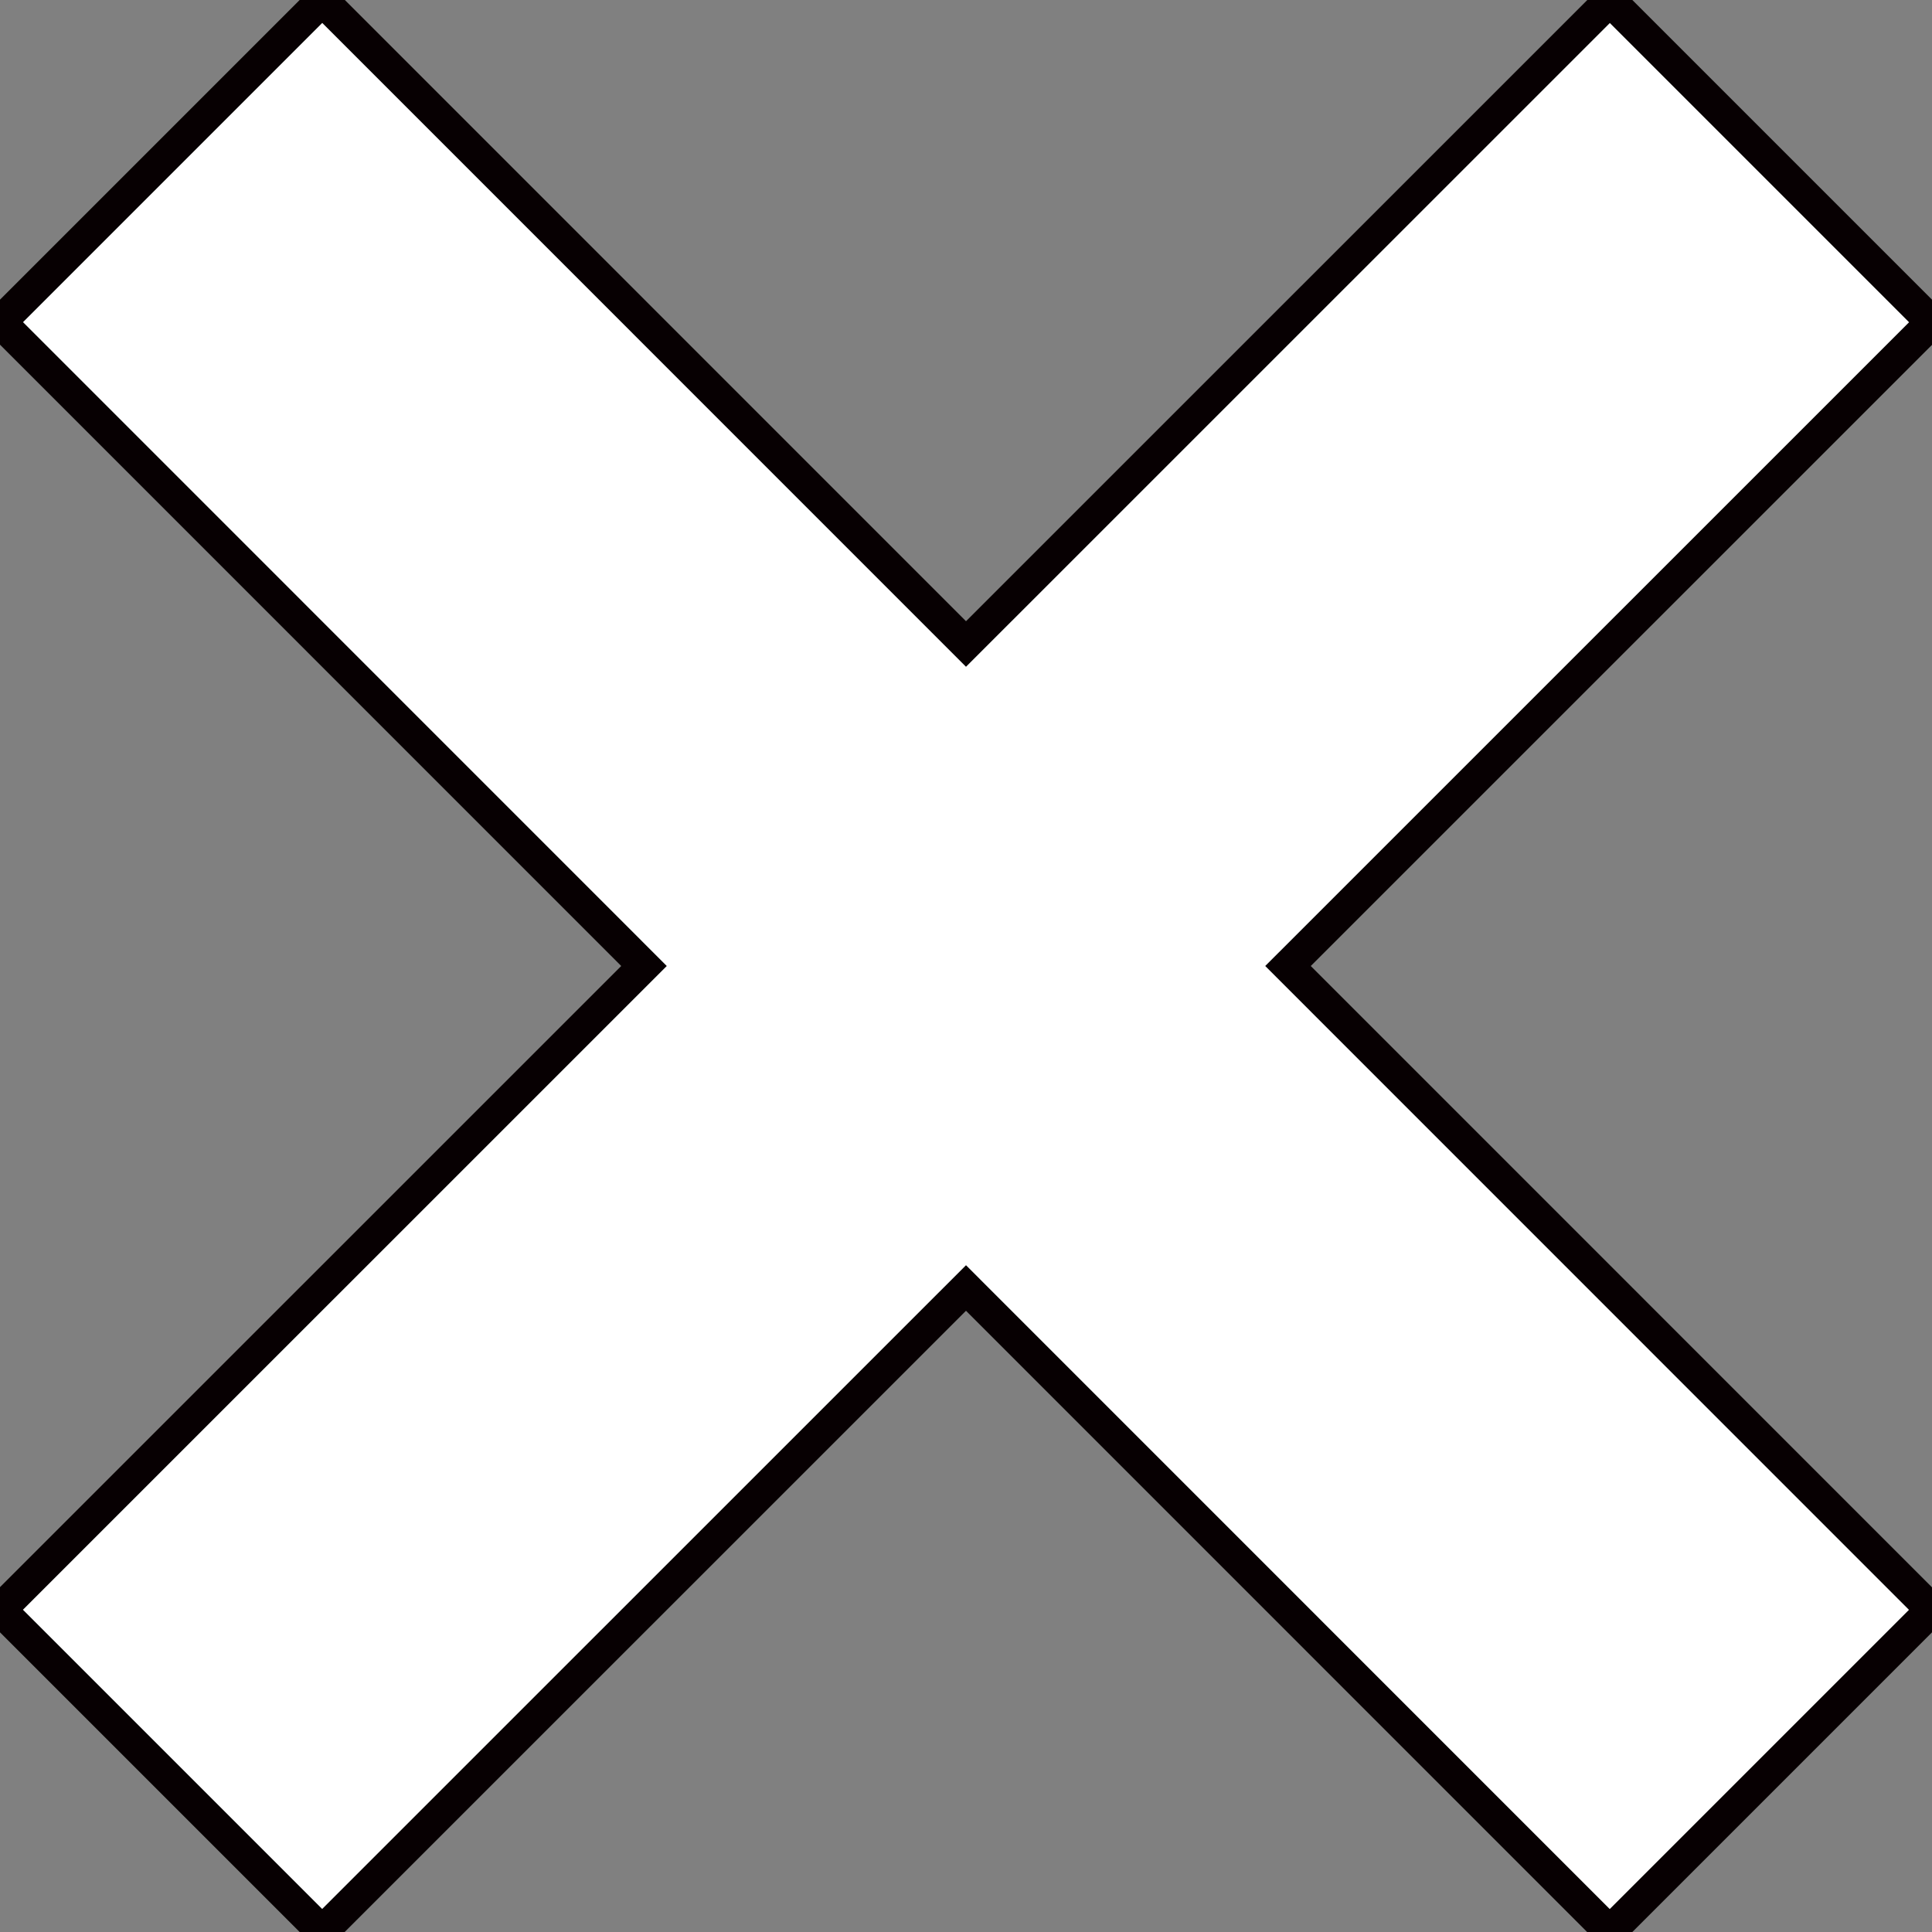 <svg xmlns="http://www.w3.org/2000/svg" width="60" height="60" viewBox="0 0 60 60">
  <rect x="0" y="0" width="60" height="60" fill="#808080" stroke="none"/>
  <defs>
    <style>
      .cls-1 {
        fill: #fff;
        stroke: #070002;
        stroke-width: 1px;
        fill-rule: evenodd;
      }
    </style>
  </defs>
  <path id="長方形_1_のコピー" data-name="長方形 1 のコピー" class="cls-1" d="M59.992,49.995l-10,10L30,40,10.005,59.992l-10-10L20,30,0.008,10.005l10-10L30,20,49.995,0.008l10,10L40,30Z"/>
</svg>

